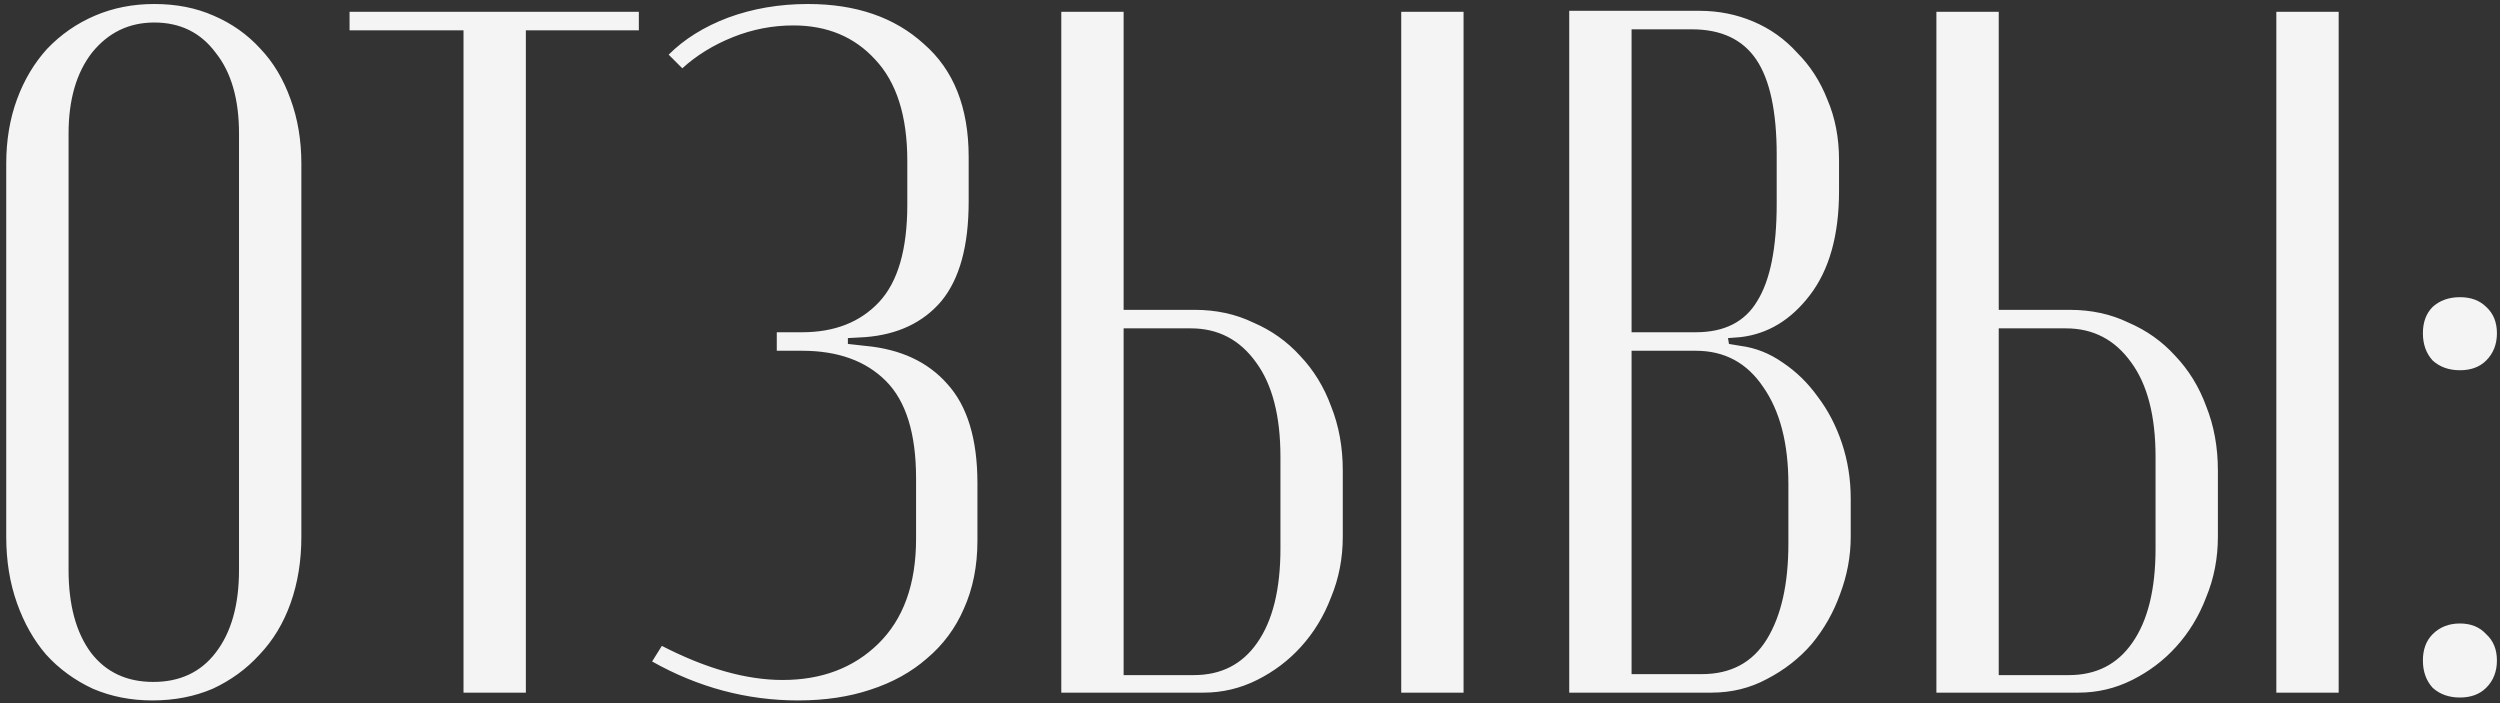 <?xml version="1.0" encoding="UTF-8"?> <svg xmlns="http://www.w3.org/2000/svg" width="231" height="65" viewBox="0 0 231 65" fill="none"><rect x="0" y="0" width="231" height="65" fill="#333333" stroke="none"/><path d="M0.576 15.13C0.576 12.97 0.906 10.99 1.566 9.19C2.226 7.39 3.156 5.83 4.356 4.51C5.616 3.19 7.086 2.17 8.766 1.45C10.445 0.73 12.275 0.37 14.255 0.37C16.296 0.37 18.125 0.73 19.745 1.45C21.425 2.17 22.866 3.19 24.066 4.51C25.265 5.77 26.195 7.33 26.855 9.19C27.515 10.99 27.846 12.97 27.846 15.13V49.6C27.846 51.82 27.515 53.86 26.855 55.72C26.195 57.58 25.235 59.17 23.976 60.49C22.776 61.81 21.335 62.86 19.655 63.64C17.976 64.36 16.116 64.72 14.075 64.72C12.095 64.72 10.265 64.36 8.586 63.64C6.906 62.86 5.466 61.81 4.266 60.49C3.126 59.17 2.226 57.58 1.566 55.72C0.906 53.86 0.576 51.82 0.576 49.6V15.13ZM6.336 52.66C6.336 55.9 7.026 58.45 8.406 60.31C9.786 62.11 11.706 63.01 14.165 63.01C16.625 63.01 18.546 62.11 19.925 60.31C21.366 58.45 22.085 55.9 22.085 52.66V12.34C22.085 9.16 21.366 6.67 19.925 4.87C18.546 3.01 16.655 2.08 14.255 2.08C11.915 2.08 9.996 3.01 8.496 4.87C7.056 6.73 6.336 9.22 6.336 12.34V52.66ZM59.029 2.8H48.589V64H42.829V2.8H32.299V1.09H59.029V2.8ZM73.755 64.72C69.015 64.72 64.515 63.52 60.255 61.12L61.155 59.68C65.235 61.78 68.955 62.83 72.315 62.83C75.915 62.83 78.855 61.72 81.135 59.5C83.475 57.22 84.645 53.98 84.645 49.78V44.2C84.645 40.06 83.715 37.06 81.855 35.2C79.995 33.34 77.415 32.41 74.115 32.41H71.775V30.7H74.115C77.115 30.7 79.485 29.77 81.225 27.91C82.965 26.05 83.835 23.05 83.835 18.91V14.86C83.835 10.72 82.845 7.6 80.865 5.5C78.945 3.4 76.425 2.35 73.305 2.35C71.385 2.35 69.525 2.71 67.725 3.43C65.925 4.15 64.365 5.11 63.045 6.31L61.785 5.05C63.225 3.61 65.055 2.47 67.275 1.63C69.555 0.79 72.015 0.37 74.655 0.37C79.095 0.37 82.665 1.6 85.365 4.06C88.125 6.46 89.505 9.94 89.505 14.5V18.64C89.505 22.72 88.665 25.78 86.985 27.82C85.305 29.8 82.965 30.91 79.965 31.15L78.345 31.24V31.78L79.965 31.96C83.205 32.26 85.725 33.43 87.525 35.47C89.385 37.51 90.315 40.57 90.315 44.65V49.96C90.315 52.3 89.895 54.4 89.055 56.26C88.275 58.06 87.135 59.59 85.635 60.85C84.195 62.11 82.455 63.07 80.415 63.73C78.435 64.39 76.215 64.72 73.755 64.72ZM110.393 28.63C112.373 28.63 114.173 29.02 115.793 29.8C117.473 30.52 118.913 31.54 120.113 32.86C121.373 34.18 122.333 35.74 122.993 37.54C123.713 39.34 124.073 41.32 124.073 43.48V49.6C124.073 51.58 123.713 53.44 122.993 55.18C122.333 56.92 121.403 58.45 120.203 59.77C119.063 61.03 117.713 62.05 116.153 62.83C114.593 63.61 112.943 64 111.203 64H98.063V1.09H103.823V28.63H110.393ZM135.233 1.09V64H129.473V1.09H135.233ZM118.313 42.22C118.313 38.44 117.563 35.53 116.063 33.49C114.563 31.39 112.553 30.34 110.033 30.34H103.823V62.38H110.303C112.823 62.38 114.773 61.39 116.153 59.41C117.593 57.37 118.313 54.46 118.313 50.68V42.22ZM169.927 17.65C169.927 21.73 169.027 24.94 167.227 27.28C165.487 29.56 163.357 30.85 160.837 31.15L159.667 31.24L159.757 31.78L160.837 31.96C162.217 32.14 163.507 32.65 164.707 33.49C165.967 34.33 167.047 35.38 167.947 36.64C168.907 37.9 169.657 39.34 170.197 40.96C170.737 42.58 171.007 44.29 171.007 46.09V49.6C171.007 51.4 170.677 53.17 170.017 54.91C169.417 56.59 168.547 58.12 167.407 59.5C166.267 60.82 164.887 61.9 163.267 62.74C161.707 63.58 159.997 64 158.137 64H144.997V1H157.057C158.797 1 160.447 1.33 162.007 1.99C163.567 2.65 164.917 3.61 166.057 4.87C167.257 6.07 168.187 7.51 168.847 9.19C169.567 10.87 169.927 12.73 169.927 14.77V17.65ZM156.697 30.7C159.337 30.7 161.227 29.74 162.367 27.82C163.567 25.9 164.167 22.9 164.167 18.82V14.32C164.167 10.3 163.537 7.36 162.277 5.5C161.017 3.64 159.037 2.71 156.337 2.71H150.757V30.7H156.697ZM165.247 44.74C165.247 40.96 164.467 37.96 162.907 35.74C161.407 33.52 159.337 32.41 156.697 32.41H150.757V62.29H157.237C159.937 62.29 161.947 61.21 163.267 59.05C164.587 56.89 165.247 53.95 165.247 50.23V44.74ZM191.253 28.63C193.233 28.63 195.033 29.02 196.653 29.8C198.333 30.52 199.773 31.54 200.973 32.86C202.233 34.18 203.193 35.74 203.853 37.54C204.573 39.34 204.933 41.32 204.933 43.48V49.6C204.933 51.58 204.573 53.44 203.853 55.18C203.193 56.92 202.263 58.45 201.063 59.77C199.923 61.03 198.573 62.05 197.013 62.83C195.453 63.61 193.803 64 192.063 64H178.923V1.09H184.683V28.63H191.253ZM216.093 1.09V64H210.333V1.09H216.093ZM199.173 42.22C199.173 38.44 198.423 35.53 196.923 33.49C195.423 31.39 193.413 30.34 190.893 30.34H184.683V62.38H191.163C193.683 62.38 195.633 61.39 197.013 59.41C198.453 57.37 199.173 54.46 199.173 50.68V42.22ZM223.876 30.79C223.876 29.77 224.176 28.96 224.776 28.36C225.436 27.76 226.276 27.46 227.296 27.46C228.316 27.46 229.126 27.76 229.726 28.36C230.386 28.96 230.716 29.77 230.716 30.79C230.716 31.81 230.386 32.65 229.726 33.31C229.126 33.91 228.316 34.21 227.296 34.21C226.276 34.21 225.436 33.91 224.776 33.31C224.176 32.65 223.876 31.81 223.876 30.79ZM223.876 61.03C223.876 60.01 224.176 59.2 224.776 58.6C225.436 57.94 226.276 57.61 227.296 57.61C228.316 57.61 229.126 57.94 229.726 58.6C230.386 59.2 230.716 60.01 230.716 61.03C230.716 62.05 230.386 62.89 229.726 63.55C229.126 64.15 228.316 64.45 227.296 64.45C226.276 64.45 225.436 64.15 224.776 63.55C224.176 62.89 223.876 62.05 223.876 61.03Z" fill="#F4F4F4"></path></svg> 
